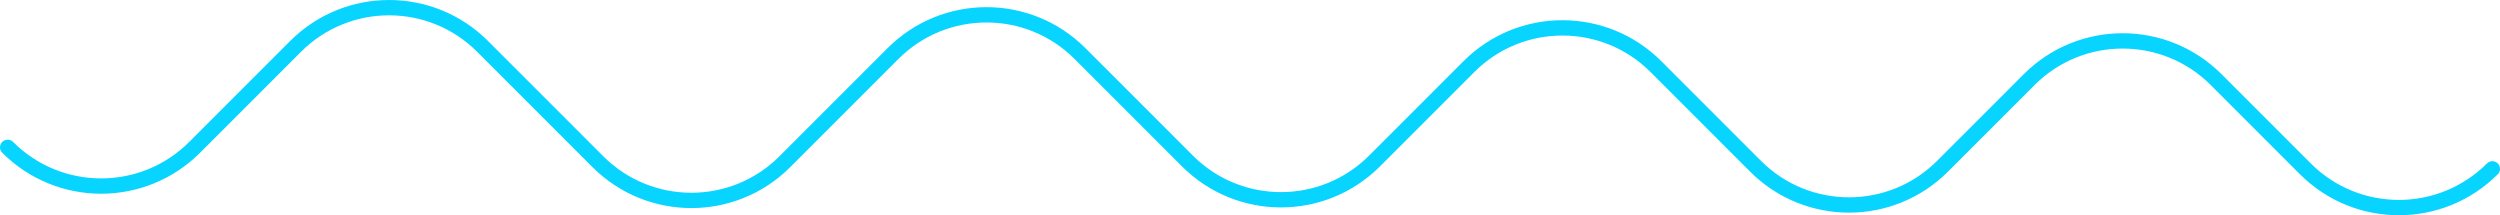 <?xml version="1.0" encoding="UTF-8"?>
<svg id="Layer_2" xmlns="http://www.w3.org/2000/svg" viewBox="0 0 653.1 56.22">
  <defs>
    <style>
      .cls-1 {
        fill: none;
        stroke: #07d4ff;
        stroke-linecap: round;
        stroke-miterlimit: 10;
        stroke-width: 4px;
      }
    </style>
  </defs>
  <g id="Layer_1-2" data-name="Layer_1">
    <path class="cls-1" d="M2,38.49c13.49,13.49,35.36,13.49,48.85,0l26.37-26.37c13.49-13.49,35.36-13.49,48.85,0l30.12,30.12c13.49,13.49,35.36,13.49,48.85,0l28.25-28.25c13.49-13.49,35.36-13.49,48.85,0l28.08,28.08c13.49,13.49,35.36,13.49,48.85,0l24.67-24.67c13.49-13.49,35.36-13.49,48.85,0l26.03,26.03c13.49,13.49,35.36,13.49,48.85,0l22.63-22.63c13.49-13.49,35.36-13.49,48.85,0l23.31,23.31c13.49,13.49,35.36,13.49,48.85,0"/>
  </g>
</svg>